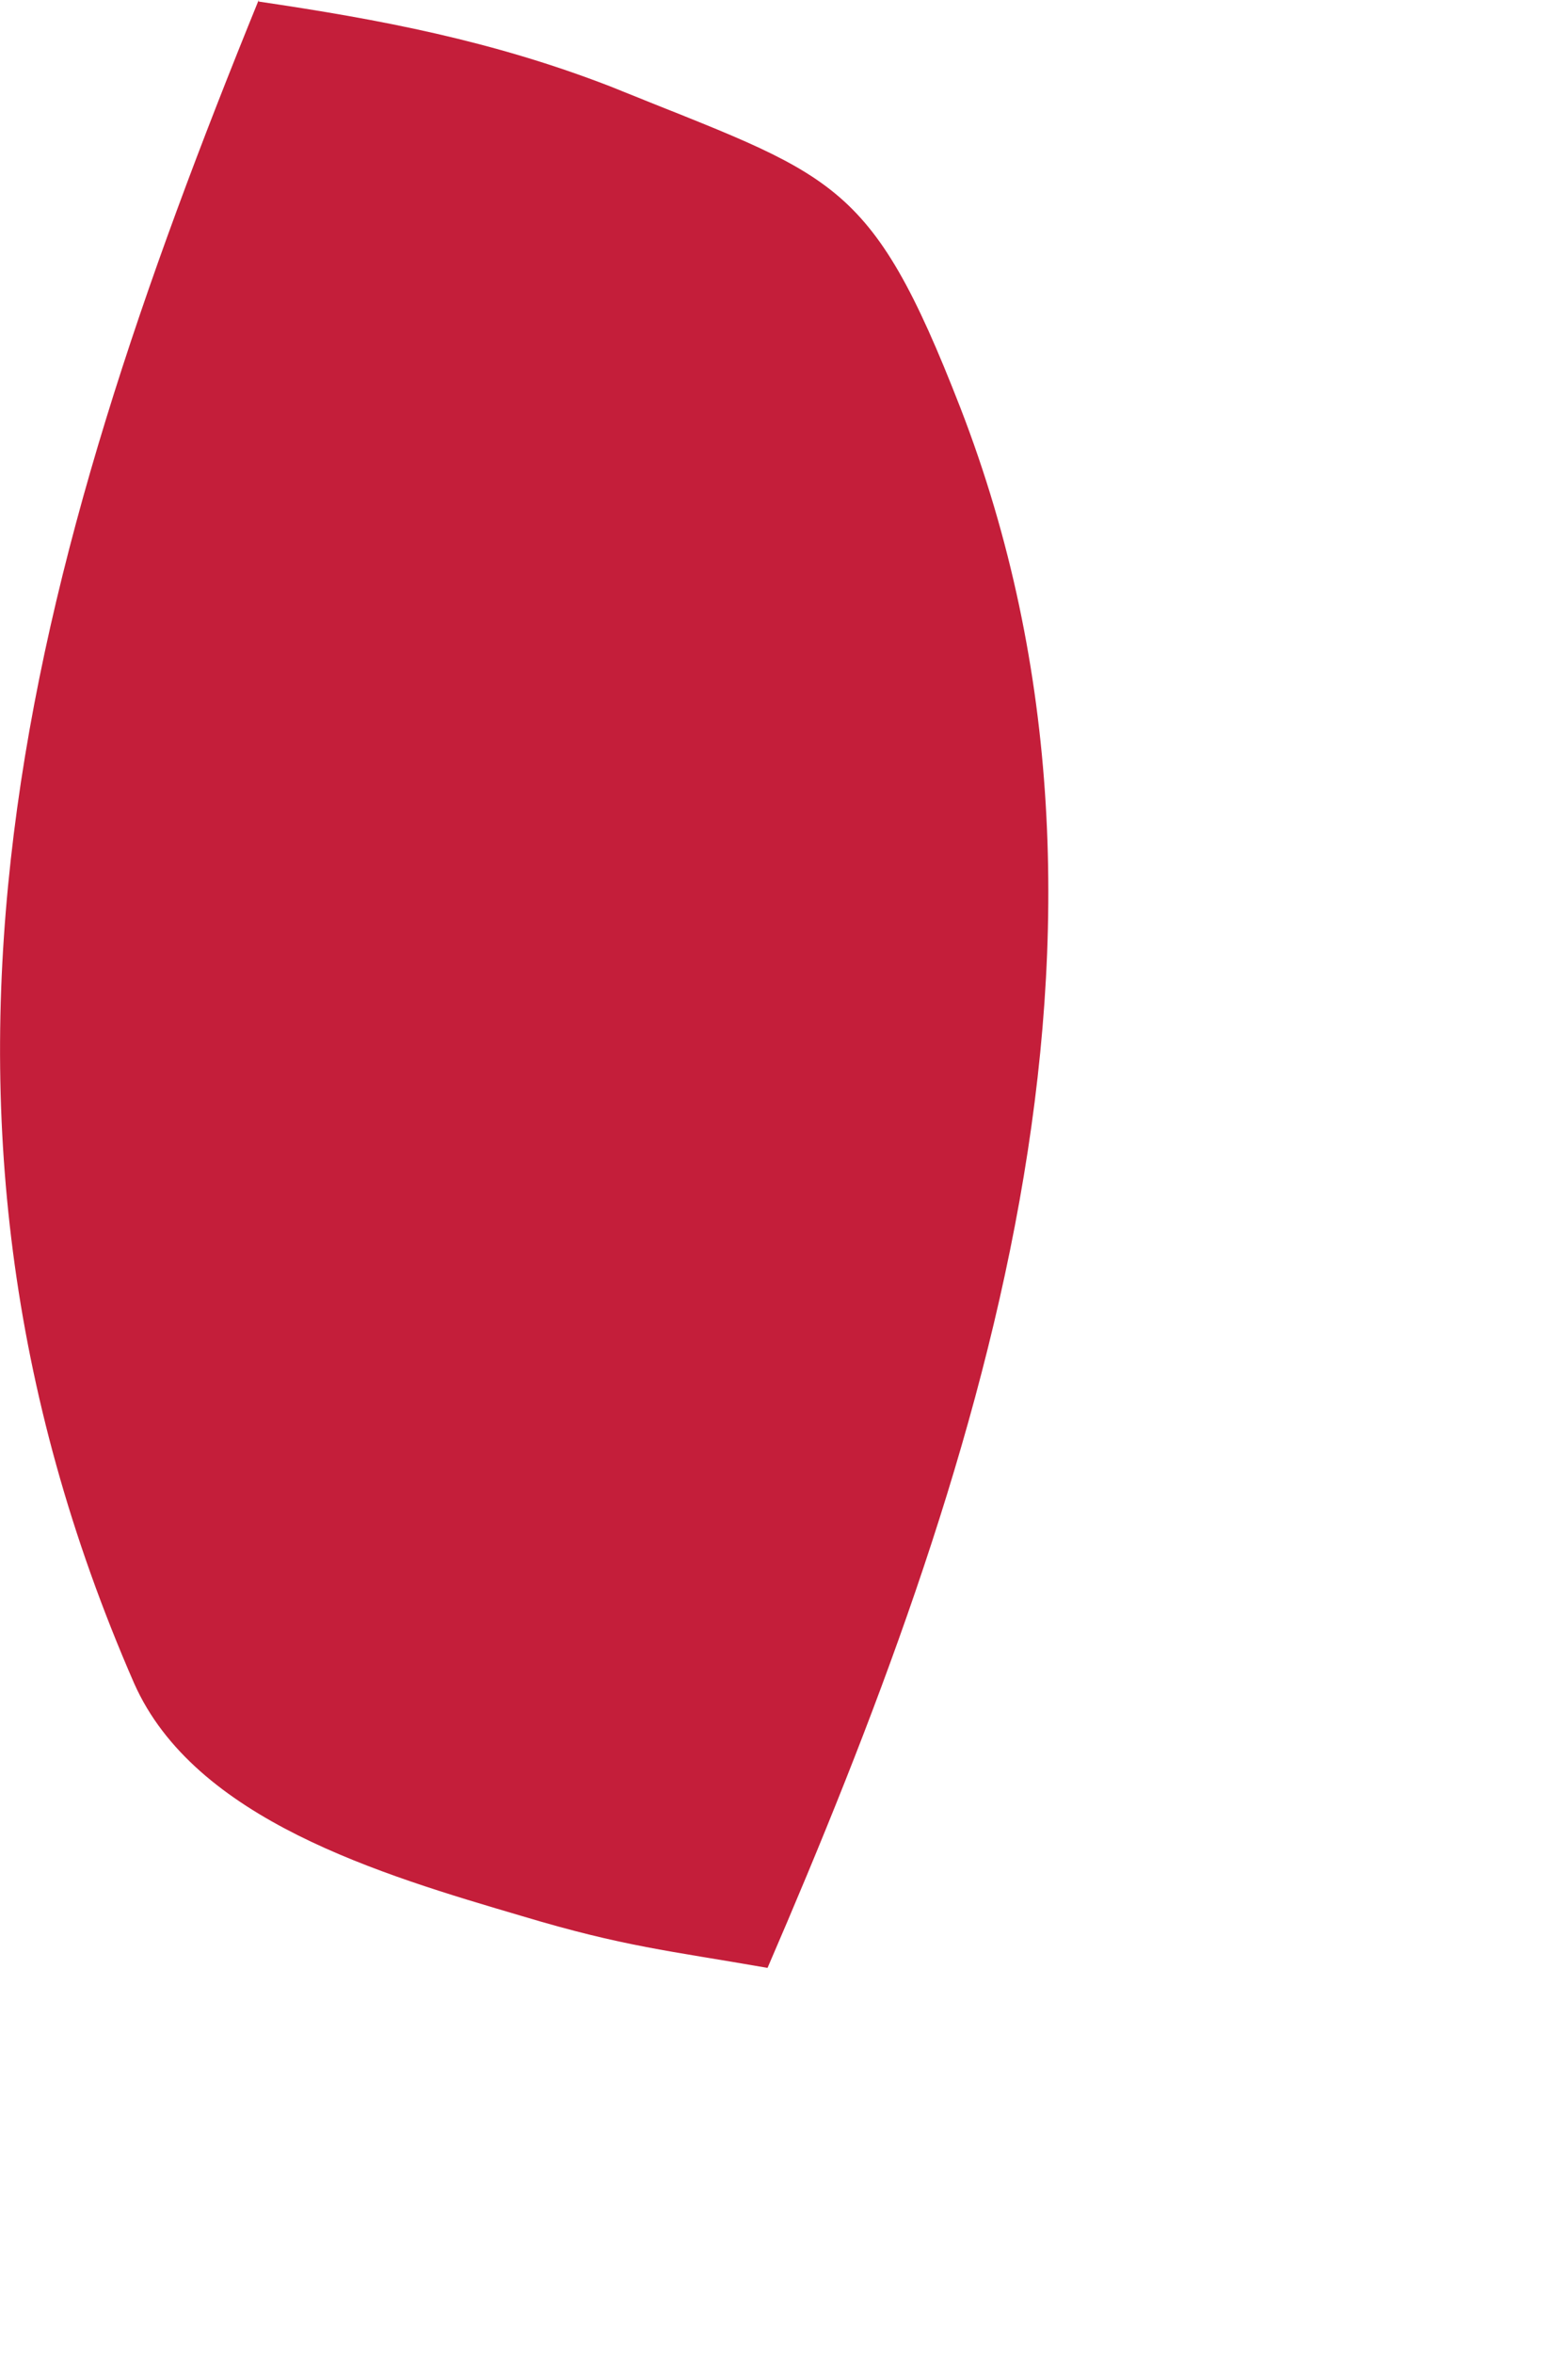 <?xml version="1.0" encoding="utf-8"?>
<svg xmlns="http://www.w3.org/2000/svg" fill="none" height="100%" overflow="visible" preserveAspectRatio="none" style="display: block;" viewBox="0 0 2 3" width="100%">
<path d="M0.33 0.002C0.486 0.025 0.628 0.052 0.778 0.11C1.064 0.226 1.109 0.222 1.225 0.52C1.484 1.189 1.249 1.884 0.979 2.509C0.853 2.487 0.796 2.482 0.666 2.443C0.486 2.39 0.248 2.32 0.171 2.146C-0.156 1.397 0.036 0.722 0.33 0V0.002Z" fill="#C41E3A" id="Vector"/>
</svg>